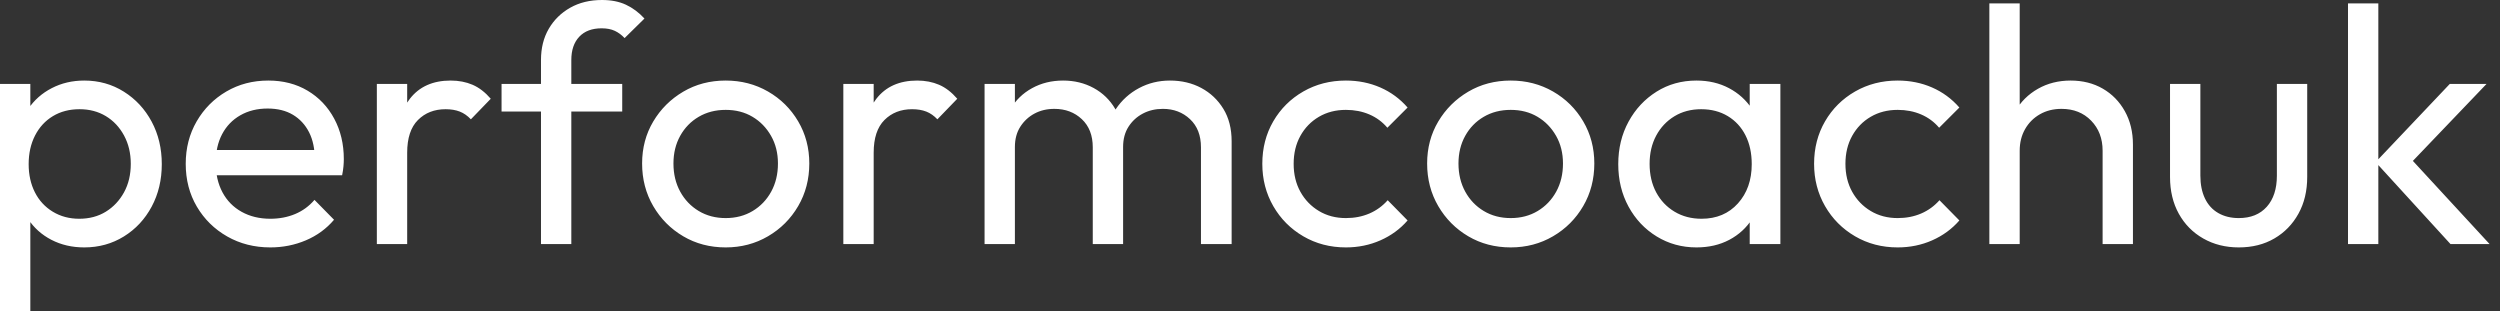 <svg baseProfile="full" height="28" version="1.1" viewBox="0 0 225 28" width="225" xmlns="http://www.w3.org/2000/svg" xmlns:ev="http://www.w3.org/2001/xml-events" xmlns:xlink="http://www.w3.org/1999/xlink"><rect x="0" y="0" width="225" height="28" fill="#333333" stroke="none"/><defs /><g><path d="M9.586 22.267Q7.948 22.267 6.628 21.584Q5.309 20.901 4.52 19.688Q3.731 18.475 3.64 16.927V12.589Q3.731 11.012 4.535 9.814Q5.339 8.615 6.659 7.933Q7.978 7.25 9.586 7.25Q11.558 7.25 13.151 8.251Q14.743 9.252 15.653 10.951Q16.563 12.65 16.563 14.774Q16.563 16.897 15.653 18.596Q14.743 20.295 13.151 21.281Q11.558 22.267 9.586 22.267ZM2.002 28.0V7.554H4.732V11.346L4.217 14.834L4.732 18.353V28.0ZM9.131 19.688Q10.496 19.688 11.528 19.051Q12.559 18.414 13.166 17.307Q13.772 16.199 13.772 14.743Q13.772 13.317 13.166 12.195Q12.559 11.073 11.528 10.451Q10.496 9.829 9.161 9.829Q7.796 9.829 6.765 10.451Q5.733 11.073 5.157 12.195Q4.581 13.317 4.581 14.774Q4.581 16.199 5.142 17.307Q5.703 18.414 6.75 19.051Q7.796 19.688 9.131 19.688Z M26.332 22.267Q24.178 22.267 22.449 21.281Q20.719 20.295 19.718 18.596Q18.717 16.897 18.717 14.743Q18.717 12.62 19.703 10.921Q20.689 9.222 22.373 8.236Q24.056 7.25 26.15 7.25Q28.152 7.25 29.684 8.16Q31.216 9.07 32.08 10.678Q32.945 12.286 32.945 14.319Q32.945 14.622 32.914 14.971Q32.884 15.32 32.793 15.775H20.628V13.499H31.337L30.336 14.379Q30.336 12.923 29.82 11.907Q29.304 10.891 28.364 10.329Q27.424 9.768 26.089 9.768Q24.693 9.768 23.632 10.375Q22.57 10.982 21.993 12.074Q21.417 13.166 21.417 14.652Q21.417 16.169 22.024 17.307Q22.631 18.444 23.753 19.066Q24.875 19.688 26.332 19.688Q27.545 19.688 28.561 19.263Q29.577 18.839 30.306 17.989L32.065 19.779Q31.034 20.992 29.532 21.629Q28.03 22.267 26.332 22.267Z M35.918 21.963V7.554H38.648V21.963ZM38.648 13.742 37.616 13.287Q37.616 10.527 38.891 8.888Q40.165 7.25 42.561 7.25Q43.653 7.25 44.533 7.629Q45.413 8.009 46.171 8.888L44.381 10.739Q43.926 10.254 43.38 10.041Q42.834 9.829 42.106 9.829Q40.589 9.829 39.619 10.8Q38.648 11.77 38.648 13.742Z M50.691 21.963V5.4Q50.691 3.792 51.389 2.594Q52.087 1.395 53.315 0.698Q54.544 0.0 56.182 0.0Q57.426 0.0 58.336 0.425Q59.246 0.849 60.004 1.668L58.215 3.428Q57.82 3.003 57.335 2.776Q56.849 2.548 56.152 2.548Q54.847 2.548 54.134 3.307Q53.421 4.065 53.421 5.4V21.963ZM47.142 10.041V7.554H58.002V10.041Z M67.315 22.267Q65.192 22.267 63.493 21.265Q61.794 20.264 60.793 18.55Q59.792 16.836 59.792 14.713Q59.792 12.62 60.793 10.936Q61.794 9.252 63.493 8.251Q65.192 7.25 67.315 7.25Q69.408 7.25 71.122 8.236Q72.836 9.222 73.837 10.921Q74.839 12.62 74.839 14.713Q74.839 16.836 73.837 18.55Q72.836 20.264 71.122 21.265Q69.408 22.267 67.315 22.267ZM67.315 19.627Q68.68 19.627 69.742 18.99Q70.804 18.353 71.411 17.246Q72.017 16.139 72.017 14.713Q72.017 13.317 71.395 12.225Q70.774 11.133 69.727 10.511Q68.68 9.889 67.315 9.889Q65.95 9.889 64.888 10.511Q63.827 11.133 63.22 12.225Q62.613 13.317 62.613 14.713Q62.613 16.139 63.22 17.246Q63.827 18.353 64.888 18.99Q65.95 19.627 67.315 19.627Z M77.902 21.963V7.554H80.633V21.963ZM80.633 13.742 79.601 13.287Q79.601 10.527 80.875 8.888Q82.15 7.25 84.546 7.25Q85.638 7.25 86.518 7.629Q87.398 8.009 88.156 8.888L86.366 10.739Q85.911 10.254 85.365 10.041Q84.819 9.829 84.091 9.829Q82.574 9.829 81.603 10.8Q80.633 11.77 80.633 13.742Z M90.613 21.963V7.554H93.343V21.963ZM100.351 21.963V13.257Q100.351 11.649 99.365 10.724Q98.379 9.798 96.893 9.798Q95.892 9.798 95.103 10.223Q94.314 10.648 93.829 11.406Q93.343 12.165 93.343 13.226L92.221 12.68Q92.221 11.042 92.934 9.829Q93.647 8.615 94.891 7.933Q96.134 7.25 97.681 7.25Q99.198 7.25 100.427 7.918Q101.655 8.585 102.368 9.798Q103.081 11.012 103.081 12.68V21.963ZM110.089 21.963V13.257Q110.089 11.649 109.103 10.724Q108.117 9.798 106.661 9.798Q105.66 9.798 104.856 10.223Q104.052 10.648 103.567 11.406Q103.081 12.165 103.081 13.226L101.534 12.68Q101.625 11.012 102.429 9.814Q103.233 8.615 104.507 7.933Q105.781 7.25 107.298 7.25Q108.875 7.25 110.119 7.918Q111.363 8.585 112.106 9.798Q112.849 11.012 112.849 12.711V21.963Z M123.133 22.267Q121.01 22.267 119.296 21.265Q117.582 20.264 116.596 18.55Q115.61 16.836 115.61 14.743Q115.61 12.62 116.596 10.921Q117.582 9.222 119.296 8.236Q121.01 7.25 123.133 7.25Q124.802 7.25 126.228 7.872Q127.653 8.494 128.685 9.677L126.865 11.497Q126.197 10.709 125.242 10.299Q124.286 9.889 123.133 9.889Q121.768 9.889 120.706 10.511Q119.645 11.133 119.038 12.225Q118.431 13.317 118.431 14.743Q118.431 16.169 119.038 17.261Q119.645 18.353 120.706 18.99Q121.768 19.627 123.133 19.627Q124.286 19.627 125.242 19.218Q126.197 18.808 126.895 18.02L128.685 19.84Q127.684 20.992 126.243 21.629Q124.802 22.267 123.133 22.267Z M137.967 22.267Q135.844 22.267 134.145 21.265Q132.446 20.264 131.445 18.55Q130.444 16.836 130.444 14.713Q130.444 12.62 131.445 10.936Q132.446 9.252 134.145 8.251Q135.844 7.25 137.967 7.25Q140.061 7.25 141.775 8.236Q143.489 9.222 144.49 10.921Q145.491 12.62 145.491 14.713Q145.491 16.836 144.49 18.55Q143.489 20.264 141.775 21.265Q140.061 22.267 137.967 22.267ZM137.967 19.627Q139.333 19.627 140.394 18.99Q141.456 18.353 142.063 17.246Q142.67 16.139 142.67 14.713Q142.67 13.317 142.048 12.225Q141.426 11.133 140.379 10.511Q139.333 9.889 137.967 9.889Q136.602 9.889 135.541 10.511Q134.479 11.133 133.872 12.225Q133.265 13.317 133.265 14.713Q133.265 16.139 133.872 17.246Q134.479 18.353 135.541 18.99Q136.602 19.627 137.967 19.627Z M154.683 22.267Q152.711 22.267 151.103 21.281Q149.495 20.295 148.57 18.596Q147.645 16.897 147.645 14.774Q147.645 12.65 148.57 10.951Q149.495 9.252 151.088 8.251Q152.68 7.25 154.683 7.25Q156.321 7.25 157.61 7.933Q158.899 8.615 159.688 9.814Q160.477 11.012 160.568 12.589V16.927Q160.477 18.475 159.703 19.688Q158.93 20.901 157.64 21.584Q156.351 22.267 154.683 22.267ZM155.138 19.688Q157.17 19.688 158.414 18.308Q159.658 16.927 159.658 14.774Q159.658 13.287 159.096 12.18Q158.535 11.073 157.504 10.451Q156.472 9.829 155.107 9.829Q153.742 9.829 152.696 10.466Q151.649 11.103 151.057 12.21Q150.466 13.317 150.466 14.743Q150.466 16.199 151.057 17.307Q151.649 18.414 152.711 19.051Q153.772 19.688 155.138 19.688ZM159.476 21.963V18.08L159.991 14.561L159.476 11.073V7.554H162.236V21.963Z M172.793 22.267Q170.67 22.267 168.956 21.265Q167.242 20.264 166.256 18.55Q165.27 16.836 165.27 14.743Q165.27 12.62 166.256 10.921Q167.242 9.222 168.956 8.236Q170.67 7.25 172.793 7.25Q174.462 7.25 175.887 7.872Q177.313 8.494 178.345 9.677L176.524 11.497Q175.857 10.709 174.901 10.299Q173.946 9.889 172.793 9.889Q171.428 9.889 170.366 10.511Q169.304 11.133 168.698 12.225Q168.091 13.317 168.091 14.743Q168.091 16.169 168.698 17.261Q169.304 18.353 170.366 18.99Q171.428 19.627 172.793 19.627Q173.946 19.627 174.901 19.218Q175.857 18.808 176.555 18.02L178.345 19.84Q177.343 20.992 175.902 21.629Q174.462 22.267 172.793 22.267Z M191.237 21.963V13.56Q191.237 11.922 190.206 10.86Q189.174 9.798 187.536 9.798Q186.444 9.798 185.595 10.284Q184.745 10.769 184.26 11.619Q183.775 12.468 183.775 13.56L182.652 12.923Q182.652 11.285 183.38 10.011Q184.108 8.737 185.413 7.993Q186.717 7.25 188.355 7.25Q189.993 7.25 191.252 7.978Q192.511 8.706 193.239 10.011Q193.967 11.315 193.967 13.014V21.963ZM181.044 21.963V0.303H183.775V21.963Z M203.493 22.267Q201.703 22.267 200.293 21.463Q198.882 20.659 198.093 19.233Q197.304 17.807 197.304 15.926V7.554H200.035V15.805Q200.035 16.988 200.444 17.853Q200.854 18.717 201.642 19.172Q202.431 19.627 203.493 19.627Q205.101 19.627 206.011 18.611Q206.921 17.595 206.921 15.805V7.554H209.651V15.926Q209.651 17.807 208.862 19.233Q208.074 20.659 206.693 21.463Q205.313 22.267 203.493 22.267Z M222.544 21.963 215.809 14.592 222.483 7.554H225.79L218.358 15.32L218.479 13.742L226.063 21.963ZM213.322 21.963V0.303H216.052V21.963Z " fill="rgb(255,255,255)" transform="translate(-2.002, 0)" /></g></svg>